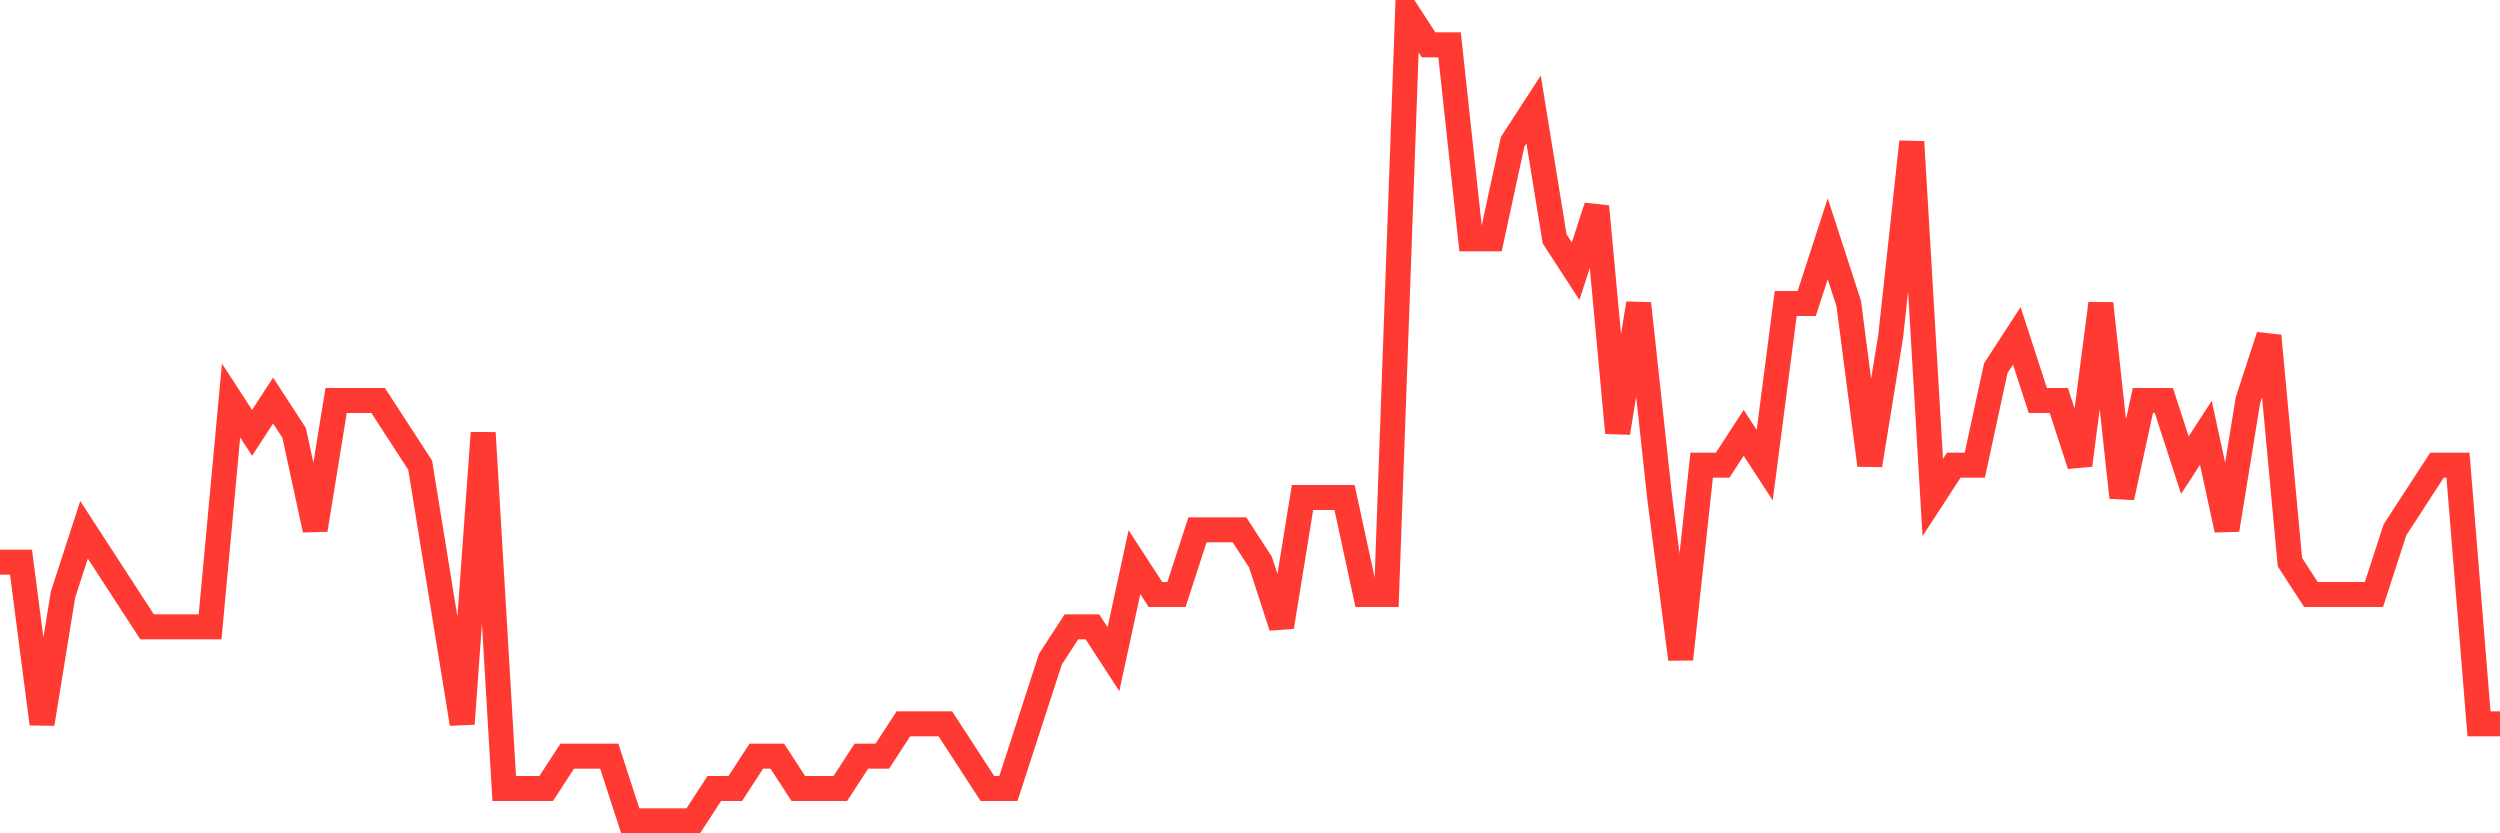 <svg
  xmlns="http://www.w3.org/2000/svg"
  xmlns:xlink="http://www.w3.org/1999/xlink"
  width="120"
  height="40"
  viewBox="0 0 120 40"
  preserveAspectRatio="none"
>
  <polyline
    points="0,26.984 1.008,26.984 2.017,34.744 3.025,28.536 4.034,25.432 5.042,26.984 6.05,28.536 7.059,30.088 8.067,30.088 9.076,30.088 10.084,30.088 11.092,19.224 12.101,20.776 13.109,19.224 14.118,20.776 15.126,25.432 16.134,19.224 17.143,19.224 18.151,19.224 19.16,20.776 20.168,22.328 21.176,28.536 22.185,34.744 23.193,20.776 24.202,37.848 25.21,37.848 26.218,37.848 27.227,36.296 28.235,36.296 29.244,36.296 30.252,39.4 31.261,39.4 32.269,39.4 33.277,39.4 34.286,37.848 35.294,37.848 36.303,36.296 37.311,36.296 38.319,37.848 39.328,37.848 40.336,37.848 41.345,36.296 42.353,36.296 43.361,34.744 44.37,34.744 45.378,34.744 46.387,36.296 47.395,37.848 48.403,37.848 49.412,34.744 50.42,31.64 51.429,30.088 52.437,30.088 53.445,31.64 54.454,26.984 55.462,28.536 56.471,28.536 57.479,25.432 58.487,25.432 59.496,25.432 60.504,26.984 61.513,30.088 62.521,23.88 63.529,23.88 64.538,23.88 65.546,28.536 66.555,28.536 67.563,0.6 68.571,2.152 69.58,2.152 70.588,11.464 71.597,11.464 72.605,6.808 73.613,5.256 74.622,11.464 75.63,13.016 76.639,9.912 77.647,20.776 78.655,14.568 79.664,23.88 80.672,31.64 81.681,22.328 82.689,22.328 83.697,20.776 84.706,22.328 85.714,14.568 86.723,14.568 87.731,11.464 88.739,14.568 89.748,22.328 90.756,16.12 91.765,6.808 92.773,23.88 93.782,22.328 94.79,22.328 95.798,17.672 96.807,16.12 97.815,19.224 98.824,19.224 99.832,22.328 100.84,14.568 101.849,23.88 102.857,19.224 103.866,19.224 104.874,22.328 105.882,20.776 106.891,25.432 107.899,19.224 108.908,16.12 109.916,26.984 110.924,28.536 111.933,28.536 112.941,28.536 113.95,28.536 114.958,25.432 115.966,23.88 116.975,22.328 117.983,22.328 118.992,34.744 120,34.744"
    fill="none"
    stroke="#ff3a33"
    stroke-width="1.2"
  >
  </polyline>
</svg>